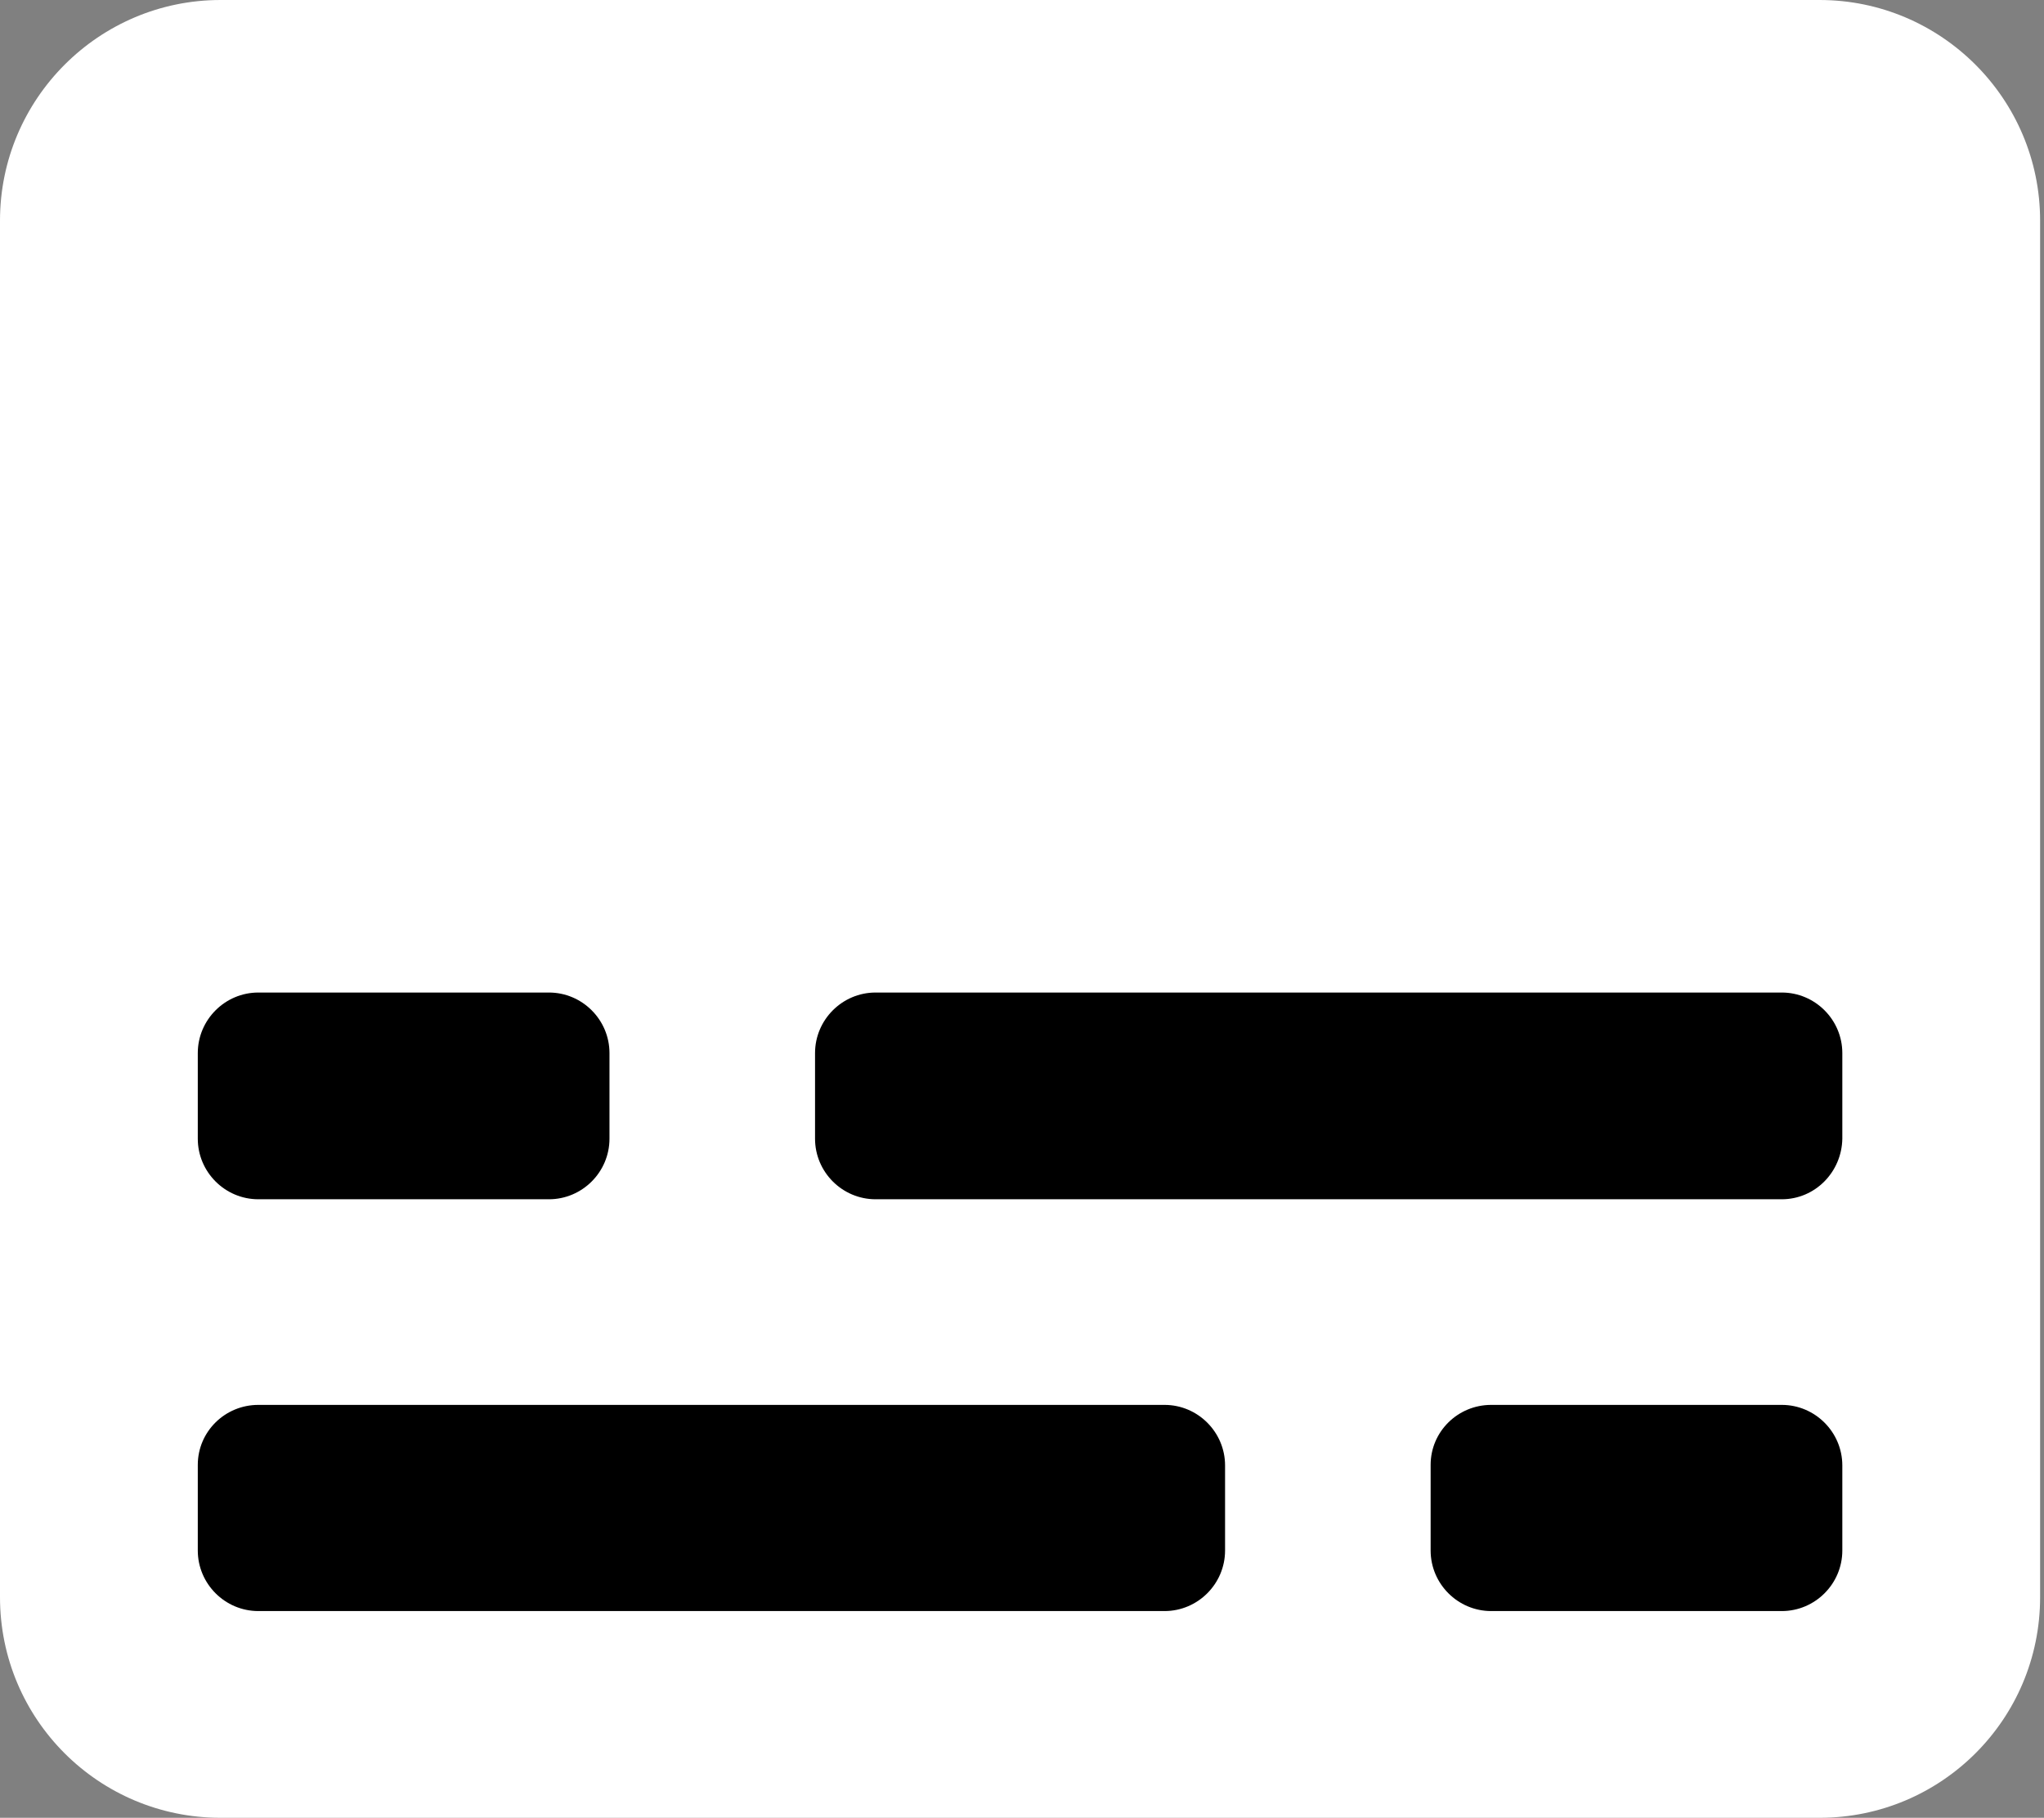 <?xml version="1.0" encoding="utf-8"?>
<!-- Generator: Adobe Illustrator 27.2.0, SVG Export Plug-In . SVG Version: 6.00 Build 0)  -->
<svg version="1.1" xmlns="http://www.w3.org/2000/svg" xmlns:xlink="http://www.w3.org/1999/xlink" x="0px" y="0px"
	 viewBox="0 0 367.9 327.1" style="enable-background:new 0 0 367.9 327.1;" xml:space="preserve">
<rect x="0" y="0" width="367.9" height="327.1" fill="#808080" stroke="none"/>
<style type="text/css">
	.st0{fill:#FFFFFF;}
</style>
<g id="Layer_2_00000171707363608207522090000011047278451797280646_">
	<path class="st0" d="M327.5,327.1H39.7C17.8,327.1,0,309.4,0,287.4V39.7C0,17.8,17.8,0,39.7,0h287.8c21.9,0,39.7,17.8,39.7,39.7
		v247.7C367.2,309.4,349.4,327.1,327.5,327.1z"/>
</g>
<g id="Isolation_Mode">
	<g>
		<path d="M268.4,252.8h52.3c6,0,10.9,4.9,10.9,10.9V279c0,6-4.9,10.9-10.9,10.9h-52.3c-6,0-10.9-4.9-10.9-10.9v-15.4
			C257.5,257.6,262.4,252.8,268.4,252.8z"/>
		<path d="M46.5,252.8h163.1c6,0,10.9,4.9,10.9,10.9V279c0,6-4.9,10.9-10.9,10.9H46.5c-6,0-10.9-4.9-10.9-10.9v-15.4
			C35.6,257.6,40.5,252.8,46.5,252.8z"/>
		<path d="M98.8,215.8H46.5c-6,0-10.9-4.9-10.9-10.9v-15.4c0-6,4.9-10.9,10.9-10.9h52.3c6,0,10.9,4.9,10.9,10.9v15.4
			C109.7,210.9,104.8,215.8,98.8,215.8z"/>
		<path d="M320.7,215.8H157.6c-6,0-10.9-4.9-10.9-10.9v-15.4c0-6,4.9-10.9,10.9-10.9h163.1c6,0,10.9,4.9,10.9,10.9v15.4
			C331.5,210.9,326.7,215.8,320.7,215.8z"/>
	</g>
</g>
</svg>
